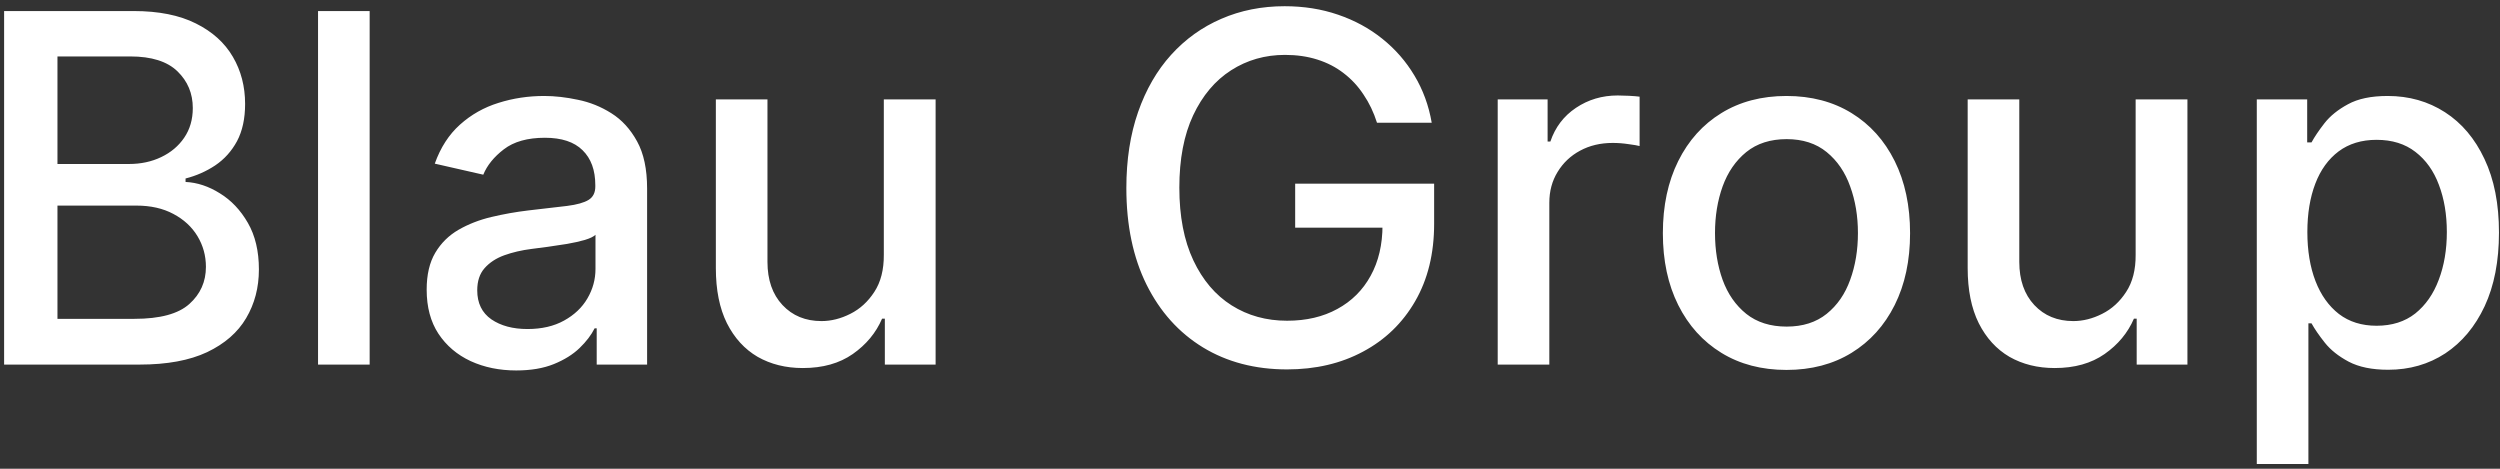 <svg width="144" height="27" viewBox="0 0 144 27" fill="none" xmlns="http://www.w3.org/2000/svg">
<rect x="0" y="0" width="144" height="27" fill="#333333" stroke="none"/>
<path d="M0.237 21V0.636H7.695C9.14 0.636 10.336 0.875 11.284 1.352C12.232 1.823 12.941 2.463 13.412 3.271C13.883 4.073 14.118 4.978 14.118 5.986C14.118 6.834 13.962 7.55 13.651 8.134C13.339 8.71 12.921 9.174 12.398 9.526C11.881 9.87 11.311 10.122 10.688 10.281V10.48C11.364 10.513 12.023 10.732 12.666 11.136C13.316 11.534 13.853 12.101 14.277 12.837C14.701 13.572 14.913 14.467 14.913 15.521C14.913 16.562 14.668 17.497 14.178 18.325C13.694 19.147 12.945 19.8 11.93 20.284C10.916 20.761 9.62 21 8.043 21H0.237ZM3.31 18.365H7.744C9.216 18.365 10.27 18.08 10.906 17.51C11.543 16.94 11.861 16.227 11.861 15.372C11.861 14.729 11.698 14.139 11.374 13.602C11.049 13.065 10.585 12.638 9.982 12.32C9.385 12.001 8.676 11.842 7.854 11.842H3.31V18.365ZM3.31 9.446H7.426C8.116 9.446 8.735 9.313 9.286 9.048C9.842 8.783 10.283 8.412 10.608 7.935C10.939 7.451 11.105 6.881 11.105 6.224C11.105 5.383 10.81 4.677 10.22 4.107C9.63 3.536 8.725 3.251 7.506 3.251H3.31V9.446ZM21.292 0.636V21H18.319V0.636H21.292ZM29.736 21.338C28.768 21.338 27.893 21.159 27.111 20.801C26.329 20.437 25.709 19.91 25.252 19.22C24.801 18.531 24.576 17.686 24.576 16.685C24.576 15.823 24.741 15.114 25.073 14.557C25.404 14 25.852 13.559 26.415 13.234C26.979 12.91 27.608 12.664 28.304 12.499C29 12.333 29.71 12.207 30.432 12.121C31.347 12.015 32.089 11.928 32.659 11.862C33.23 11.789 33.644 11.673 33.902 11.514C34.161 11.355 34.29 11.097 34.29 10.739V10.669C34.29 9.801 34.045 9.128 33.554 8.651C33.07 8.173 32.348 7.935 31.387 7.935C30.386 7.935 29.597 8.157 29.02 8.601C28.45 9.038 28.056 9.526 27.837 10.062L25.043 9.426C25.374 8.498 25.858 7.749 26.495 7.179C27.138 6.602 27.877 6.185 28.712 5.926C29.547 5.661 30.425 5.528 31.347 5.528C31.957 5.528 32.603 5.601 33.286 5.747C33.975 5.886 34.618 6.145 35.215 6.523C35.818 6.901 36.312 7.441 36.696 8.143C37.081 8.839 37.273 9.744 37.273 10.858V21H34.37V18.912H34.25C34.058 19.296 33.77 19.674 33.385 20.046C33.001 20.417 32.507 20.725 31.904 20.97C31.3 21.215 30.578 21.338 29.736 21.338ZM30.383 18.952C31.204 18.952 31.907 18.789 32.49 18.465C33.08 18.14 33.528 17.715 33.833 17.192C34.144 16.662 34.3 16.095 34.3 15.492V13.523C34.194 13.629 33.989 13.728 33.684 13.821C33.385 13.907 33.044 13.983 32.659 14.05C32.275 14.109 31.901 14.166 31.536 14.219C31.171 14.265 30.866 14.305 30.621 14.338C30.044 14.411 29.517 14.534 29.04 14.706C28.57 14.878 28.192 15.127 27.907 15.452C27.628 15.77 27.489 16.194 27.489 16.724C27.489 17.46 27.761 18.017 28.304 18.395C28.848 18.766 29.541 18.952 30.383 18.952ZM50.908 14.666V5.727H53.891V21H50.967V18.355H50.808C50.457 19.171 49.894 19.85 49.118 20.393C48.349 20.93 47.391 21.199 46.244 21.199C45.263 21.199 44.395 20.983 43.639 20.553C42.89 20.115 42.3 19.469 41.869 18.614C41.445 17.759 41.233 16.701 41.233 15.442V5.727H44.206V15.084C44.206 16.125 44.494 16.953 45.071 17.57C45.648 18.186 46.397 18.494 47.318 18.494C47.875 18.494 48.428 18.355 48.979 18.077C49.535 17.798 49.996 17.377 50.361 16.814C50.732 16.25 50.914 15.535 50.908 14.666ZM79.315 7.07C79.123 6.466 78.865 5.926 78.54 5.449C78.222 4.965 77.84 4.554 77.396 4.216C76.952 3.871 76.445 3.609 75.875 3.43C75.312 3.251 74.692 3.162 74.016 3.162C72.869 3.162 71.835 3.457 70.913 4.047C69.992 4.637 69.263 5.502 68.726 6.642C68.195 7.776 67.93 9.164 67.93 10.808C67.93 12.459 68.199 13.854 68.736 14.994C69.273 16.134 70.008 17 70.943 17.59C71.878 18.18 72.942 18.474 74.135 18.474C75.242 18.474 76.206 18.249 77.028 17.798C77.857 17.348 78.497 16.711 78.947 15.889C79.405 15.061 79.633 14.086 79.633 12.966L80.429 13.115H74.602V10.579H82.606V12.896C82.606 14.607 82.242 16.091 81.513 17.351C80.79 18.604 79.789 19.572 78.51 20.254C77.237 20.937 75.779 21.278 74.135 21.278C72.292 21.278 70.675 20.854 69.283 20.006C67.897 19.157 66.817 17.954 66.041 16.396C65.266 14.832 64.878 12.976 64.878 10.828C64.878 9.204 65.103 7.746 65.554 6.453C66.005 5.161 66.638 4.063 67.453 3.162C68.275 2.254 69.24 1.561 70.347 1.084C71.46 0.6 72.677 0.358 73.996 0.358C75.096 0.358 76.12 0.52 77.068 0.845C78.023 1.17 78.871 1.631 79.614 2.227C80.363 2.824 80.983 3.533 81.473 4.355C81.963 5.17 82.295 6.075 82.467 7.07H79.315ZM86.268 21V5.727H89.142V8.153H89.301C89.579 7.331 90.07 6.685 90.772 6.214C91.482 5.737 92.284 5.499 93.179 5.499C93.364 5.499 93.583 5.505 93.835 5.518C94.093 5.532 94.296 5.548 94.441 5.568V8.412C94.322 8.379 94.11 8.342 93.805 8.303C93.5 8.256 93.195 8.233 92.89 8.233C92.188 8.233 91.561 8.382 91.011 8.68C90.467 8.972 90.037 9.38 89.718 9.903C89.4 10.421 89.241 11.01 89.241 11.673V21H86.268ZM102.901 21.308C101.469 21.308 100.219 20.98 99.152 20.324C98.085 19.668 97.256 18.75 96.666 17.57C96.076 16.39 95.781 15.011 95.781 13.433C95.781 11.849 96.076 10.463 96.666 9.277C97.256 8.09 98.085 7.169 99.152 6.513C100.219 5.857 101.469 5.528 102.901 5.528C104.332 5.528 105.582 5.857 106.649 6.513C107.716 7.169 108.545 8.09 109.135 9.277C109.725 10.463 110.02 11.849 110.02 13.433C110.02 15.011 109.725 16.39 109.135 17.57C108.545 18.75 107.716 19.668 106.649 20.324C105.582 20.98 104.332 21.308 102.901 21.308ZM102.911 18.812C103.839 18.812 104.607 18.567 105.217 18.077C105.827 17.586 106.278 16.933 106.57 16.118C106.868 15.303 107.017 14.404 107.017 13.423C107.017 12.449 106.868 11.554 106.57 10.739C106.278 9.917 105.827 9.257 105.217 8.76C104.607 8.263 103.839 8.014 102.911 8.014C101.976 8.014 101.2 8.263 100.584 8.76C99.974 9.257 99.52 9.917 99.222 10.739C98.93 11.554 98.784 12.449 98.784 13.423C98.784 14.404 98.93 15.303 99.222 16.118C99.52 16.933 99.974 17.586 100.584 18.077C101.2 18.567 101.976 18.812 102.911 18.812ZM123.013 14.666V5.727H125.996V21H123.073V18.355H122.914C122.562 19.171 121.999 19.85 121.223 20.393C120.454 20.93 119.497 21.199 118.35 21.199C117.369 21.199 116.5 20.983 115.745 20.553C114.996 20.115 114.406 19.469 113.975 18.614C113.551 17.759 113.338 16.701 113.338 15.442V5.727H116.311V15.084C116.311 16.125 116.6 16.953 117.176 17.57C117.753 18.186 118.502 18.494 119.424 18.494C119.98 18.494 120.534 18.355 121.084 18.077C121.641 17.798 122.102 17.377 122.466 16.814C122.837 16.25 123.02 15.535 123.013 14.666ZM129.991 26.727V5.727H132.894V8.203H133.143C133.315 7.885 133.564 7.517 133.888 7.099C134.213 6.682 134.664 6.317 135.241 6.006C135.817 5.688 136.58 5.528 137.528 5.528C138.761 5.528 139.861 5.84 140.829 6.463C141.797 7.086 142.556 7.984 143.106 9.158C143.663 10.331 143.941 11.743 143.941 13.393C143.941 15.044 143.666 16.459 143.116 17.639C142.566 18.812 141.81 19.717 140.849 20.354C139.888 20.983 138.79 21.298 137.558 21.298C136.629 21.298 135.871 21.142 135.281 20.831C134.697 20.519 134.24 20.155 133.908 19.737C133.577 19.32 133.322 18.948 133.143 18.624H132.964V26.727H129.991ZM132.904 13.364C132.904 14.438 133.06 15.379 133.371 16.188C133.683 16.996 134.134 17.629 134.724 18.087C135.314 18.537 136.036 18.763 136.891 18.763C137.78 18.763 138.522 18.527 139.119 18.057C139.715 17.579 140.166 16.933 140.471 16.118C140.782 15.303 140.938 14.384 140.938 13.364C140.938 12.356 140.786 11.451 140.481 10.649C140.183 9.847 139.732 9.214 139.129 8.75C138.532 8.286 137.786 8.054 136.891 8.054C136.03 8.054 135.3 8.276 134.704 8.72C134.114 9.164 133.666 9.784 133.362 10.579C133.057 11.375 132.904 12.303 132.904 13.364Z" fill="white"/>
</svg>
